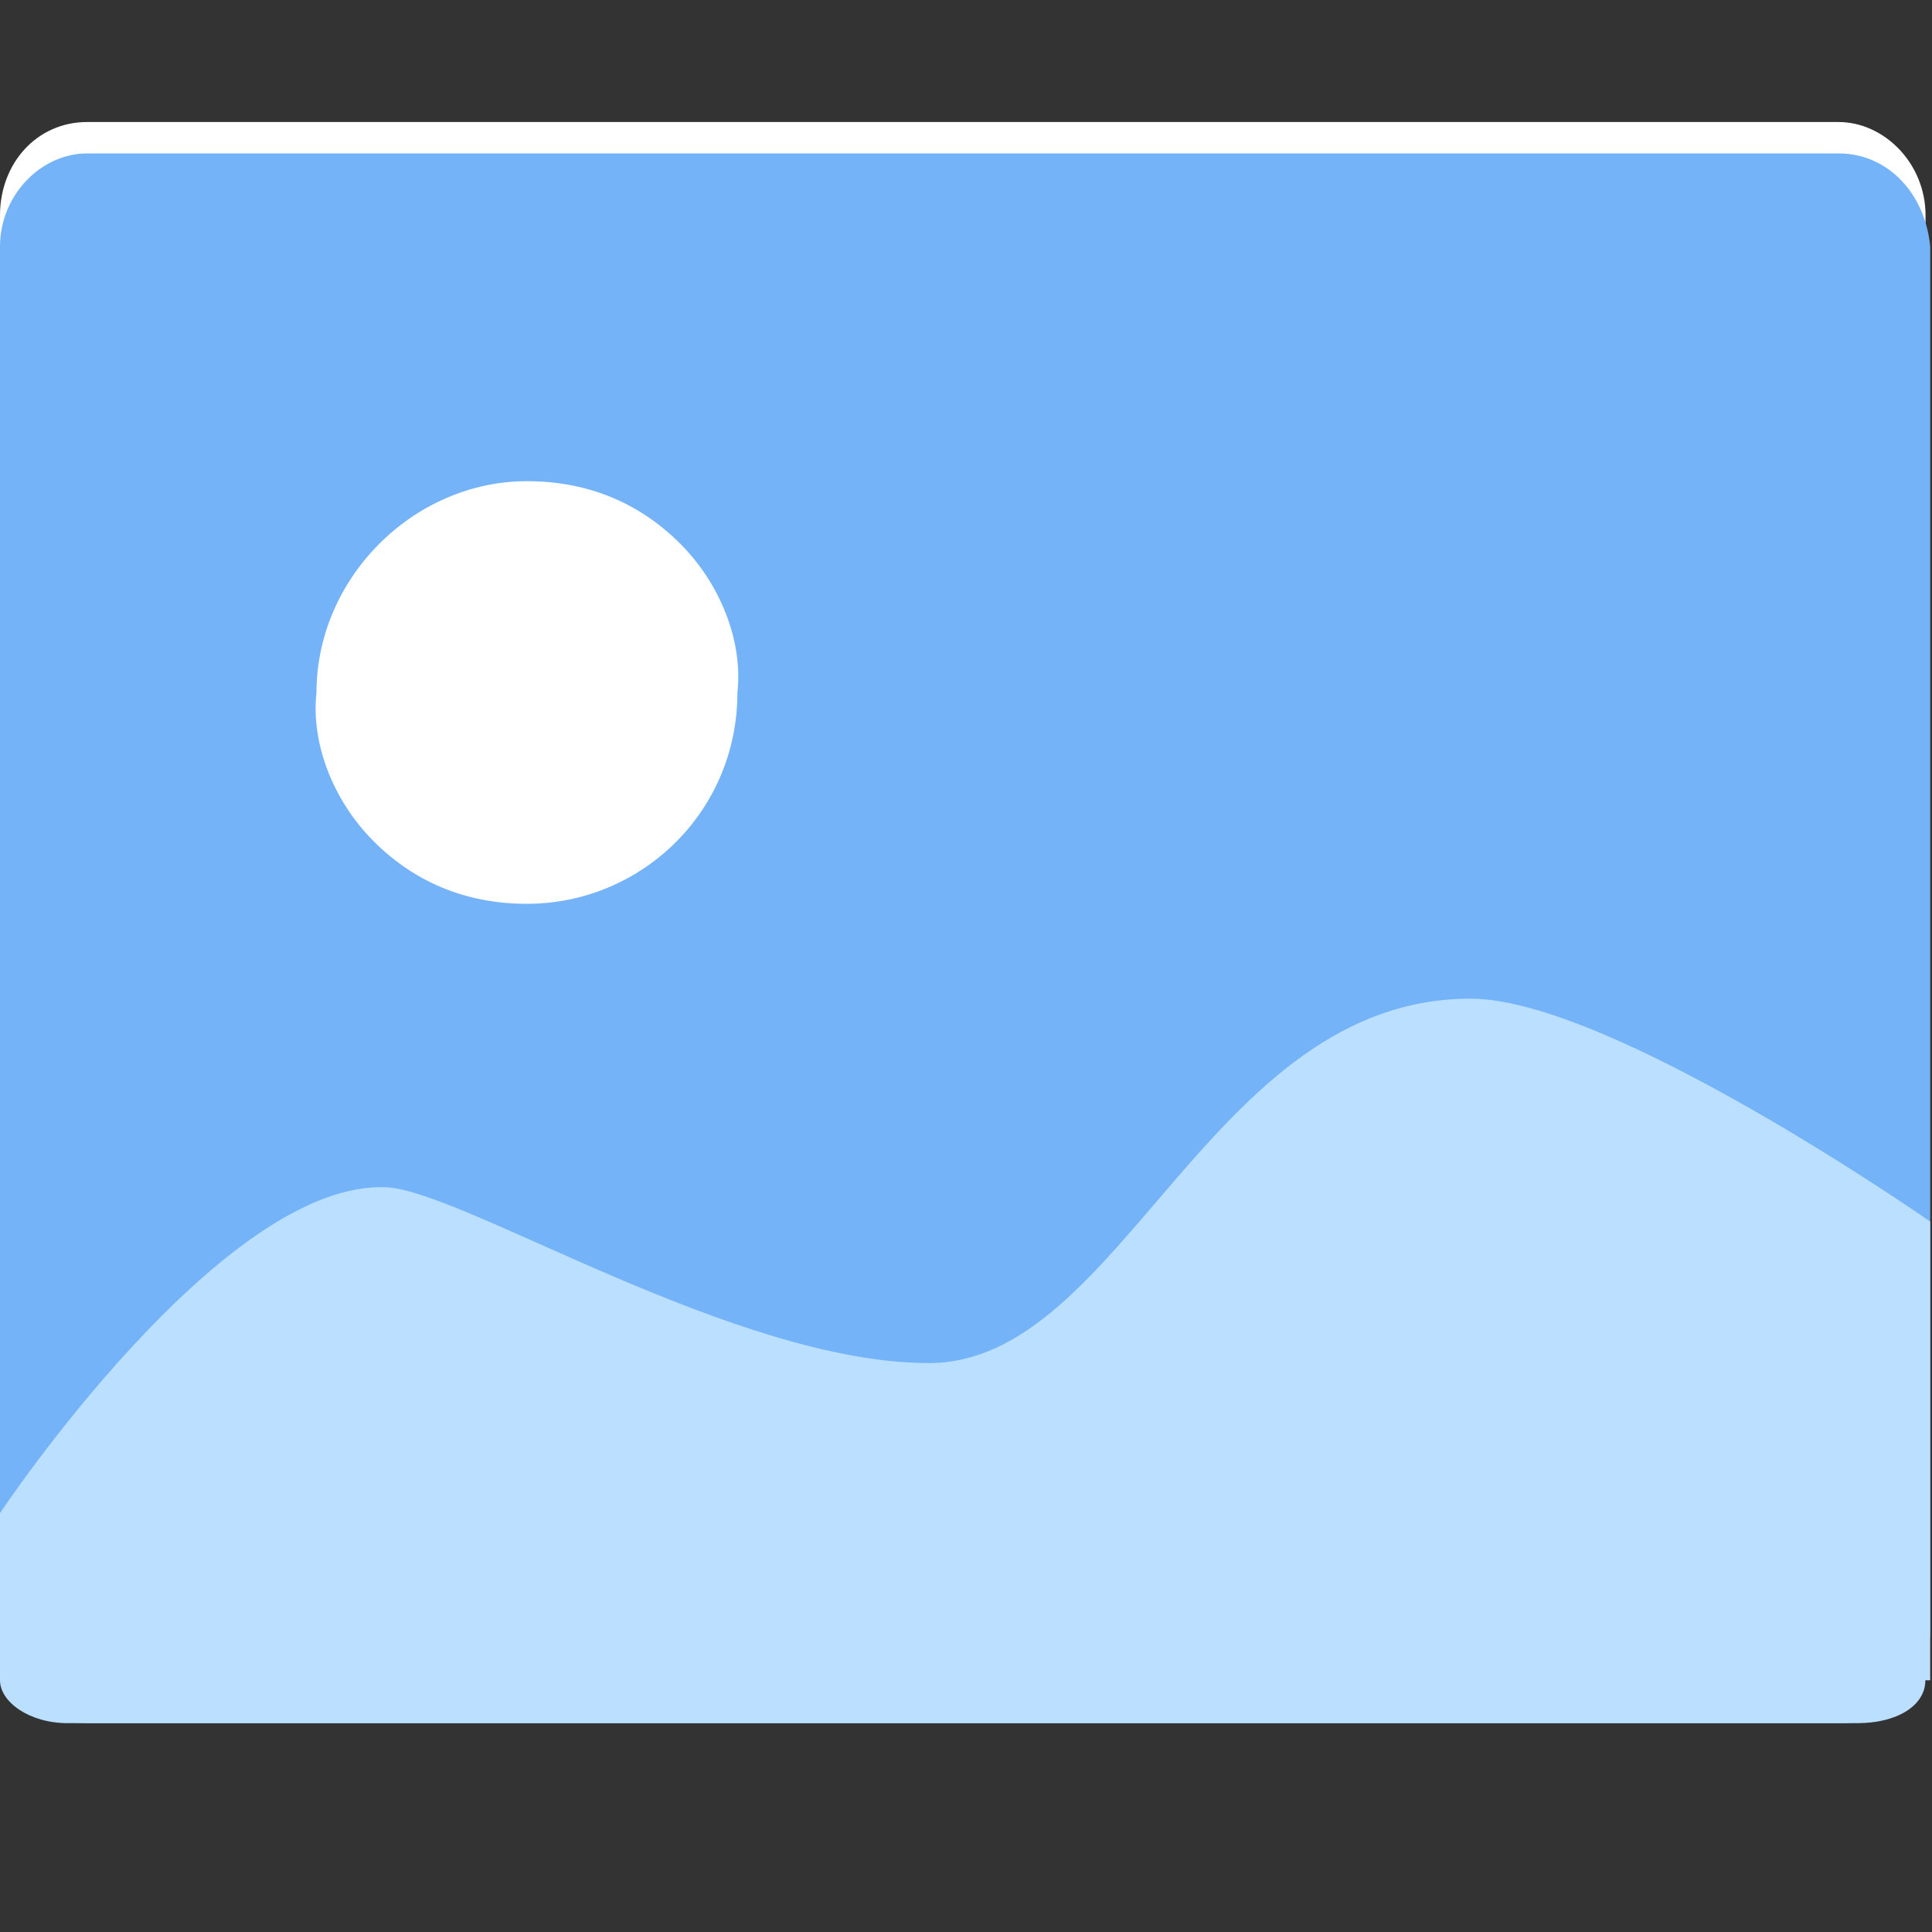 <?xml version="1.0" standalone="no"?><!DOCTYPE svg PUBLIC "-//W3C//DTD SVG 1.1//EN" "http://www.w3.org/Graphics/SVG/1.1/DTD/svg11.dtd"><svg t="1728876630873" class="icon" viewBox="0 0 1024 1024" version="1.1" xmlns="http://www.w3.org/2000/svg" p-id="88591" xmlns:xlink="http://www.w3.org/1999/xlink" width="100" height="100"><rect x="0" y="0" width="1024" height="1024" fill="#333333" stroke="none"/><path d="M420.384 64.672H974.4c24.288 0 46.176 21.952 46.176 49.44v733.152c0 27.456-19.424 49.44-46.176 49.44H46.176C21.856 896.672 0 874.72 0 847.264V114.112c0-27.456 19.424-49.44 46.176-49.44h374.208z" fill="#FFFFFF" p-id="88592"></path><path d="M974.4 81.312H46.176C21.856 81.312 0 103.296 0 130.752v733.152c0 27.456 19.424 49.44 46.176 49.44h930.688c24.288 0 46.176-21.952 46.176-49.44V130.752c-2.464-27.456-21.888-49.44-48.64-49.44" fill="#74B3F8" p-id="88593"></path><path d="M1020.48 890.592c0 13.632-15.392 22.72-35.904 22.72H35.904c-20.512 0-35.904-11.36-35.904-22.72v-88.608s117.952-177.216 205.12-172.672c41.024 2.272 184.608 93.152 287.168 93.152s148.704-193.152 287.168-193.152c74.368 0 243.584 118.144 243.584 118.144v243.136h-2.56z" fill="#BBDFFF" p-id="88594"></path><path d="M279.296 479.04c-33.152 0-60.288-12.096-81.408-33.312-21.088-21.184-33.152-51.456-30.144-78.688 0-60.544 51.264-112 111.552-112 33.152 0 60.288 12.096 81.408 33.312 21.088 21.184 33.152 51.456 30.144 78.688 0 63.584-51.264 112-111.552 112" fill="#FFFFFF" p-id="88595"></path></svg>